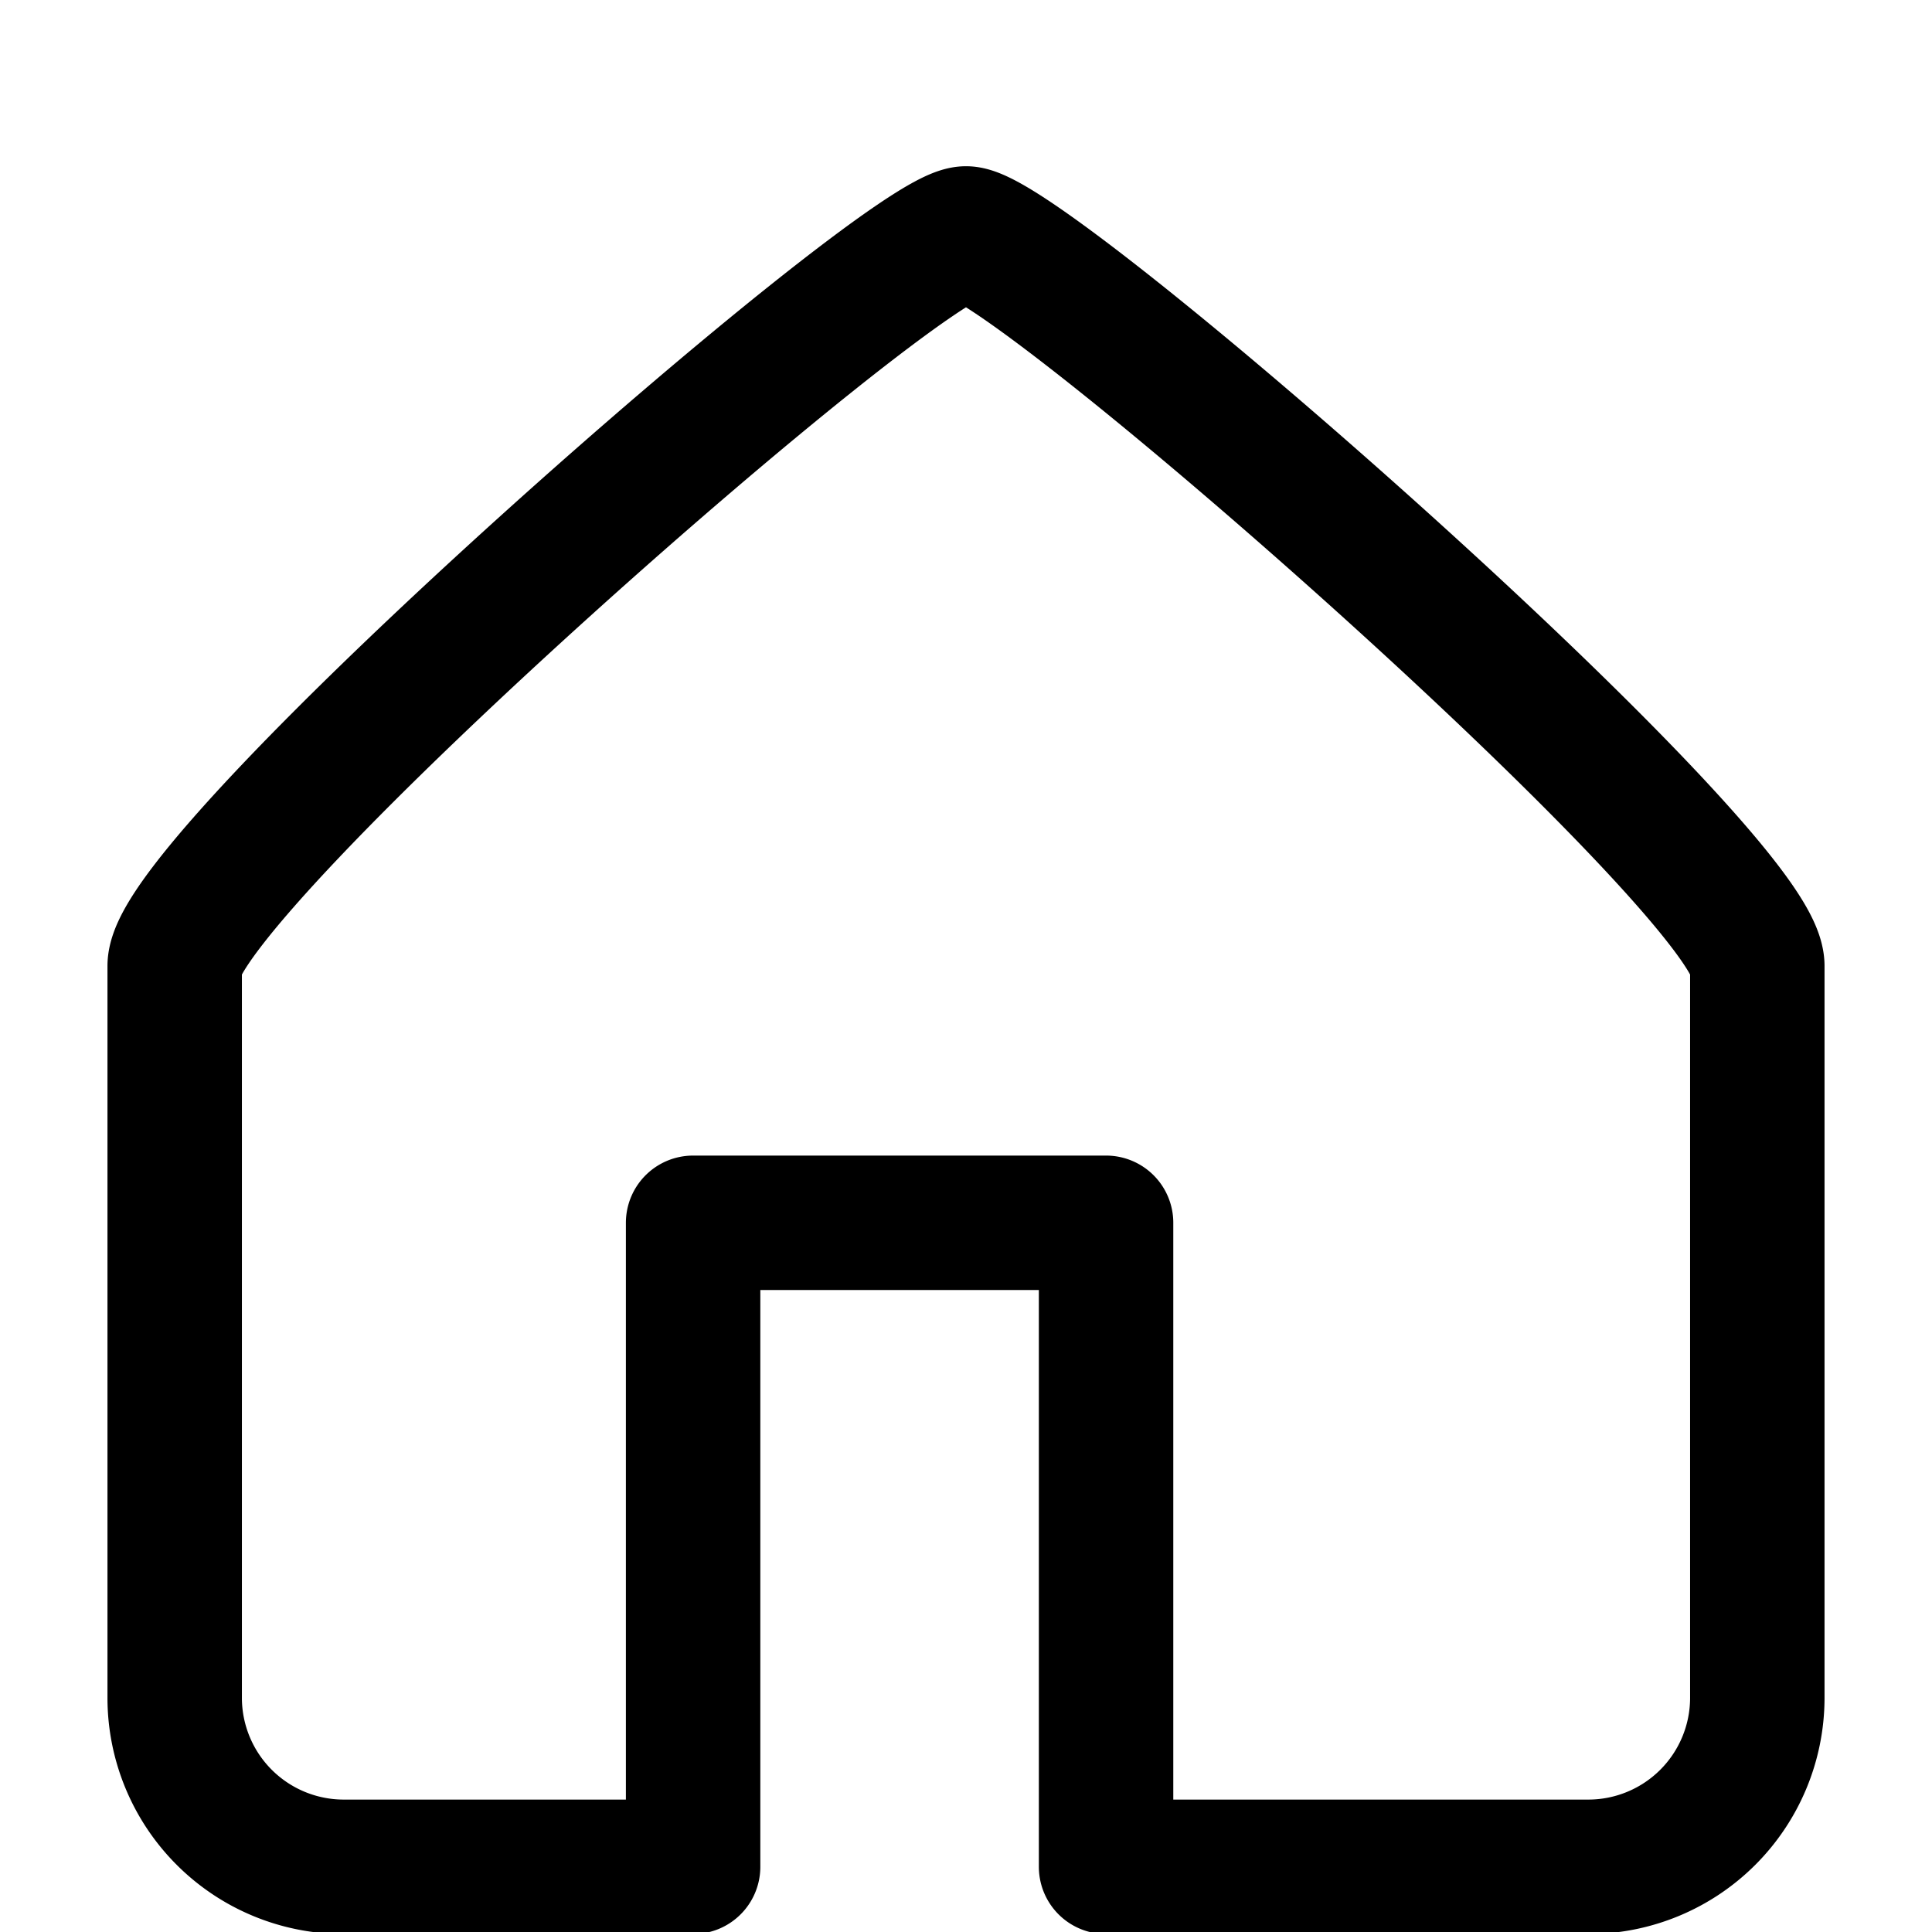 <svg id="Layer_1" data-name="Layer 1" xmlns="http://www.w3.org/2000/svg" viewBox="0 0 24 24"><defs><style>.cls-1{fill:none;stroke:#000;stroke-linecap:round;stroke-linejoin:round;stroke-width:1.67px;}</style></defs><title>icon</title><path class="cls-1" d="M19.74,23.19h-6v-8H8.61v8H4.26A2.1,2.1,0,0,1,2.17,21.1V12c0-1.16,9.05-9.1,9.83-9.1s9.83,7.94,9.83,9.1V21.1A2.1,2.1,0,0,1,19.74,23.19Z"/></svg>